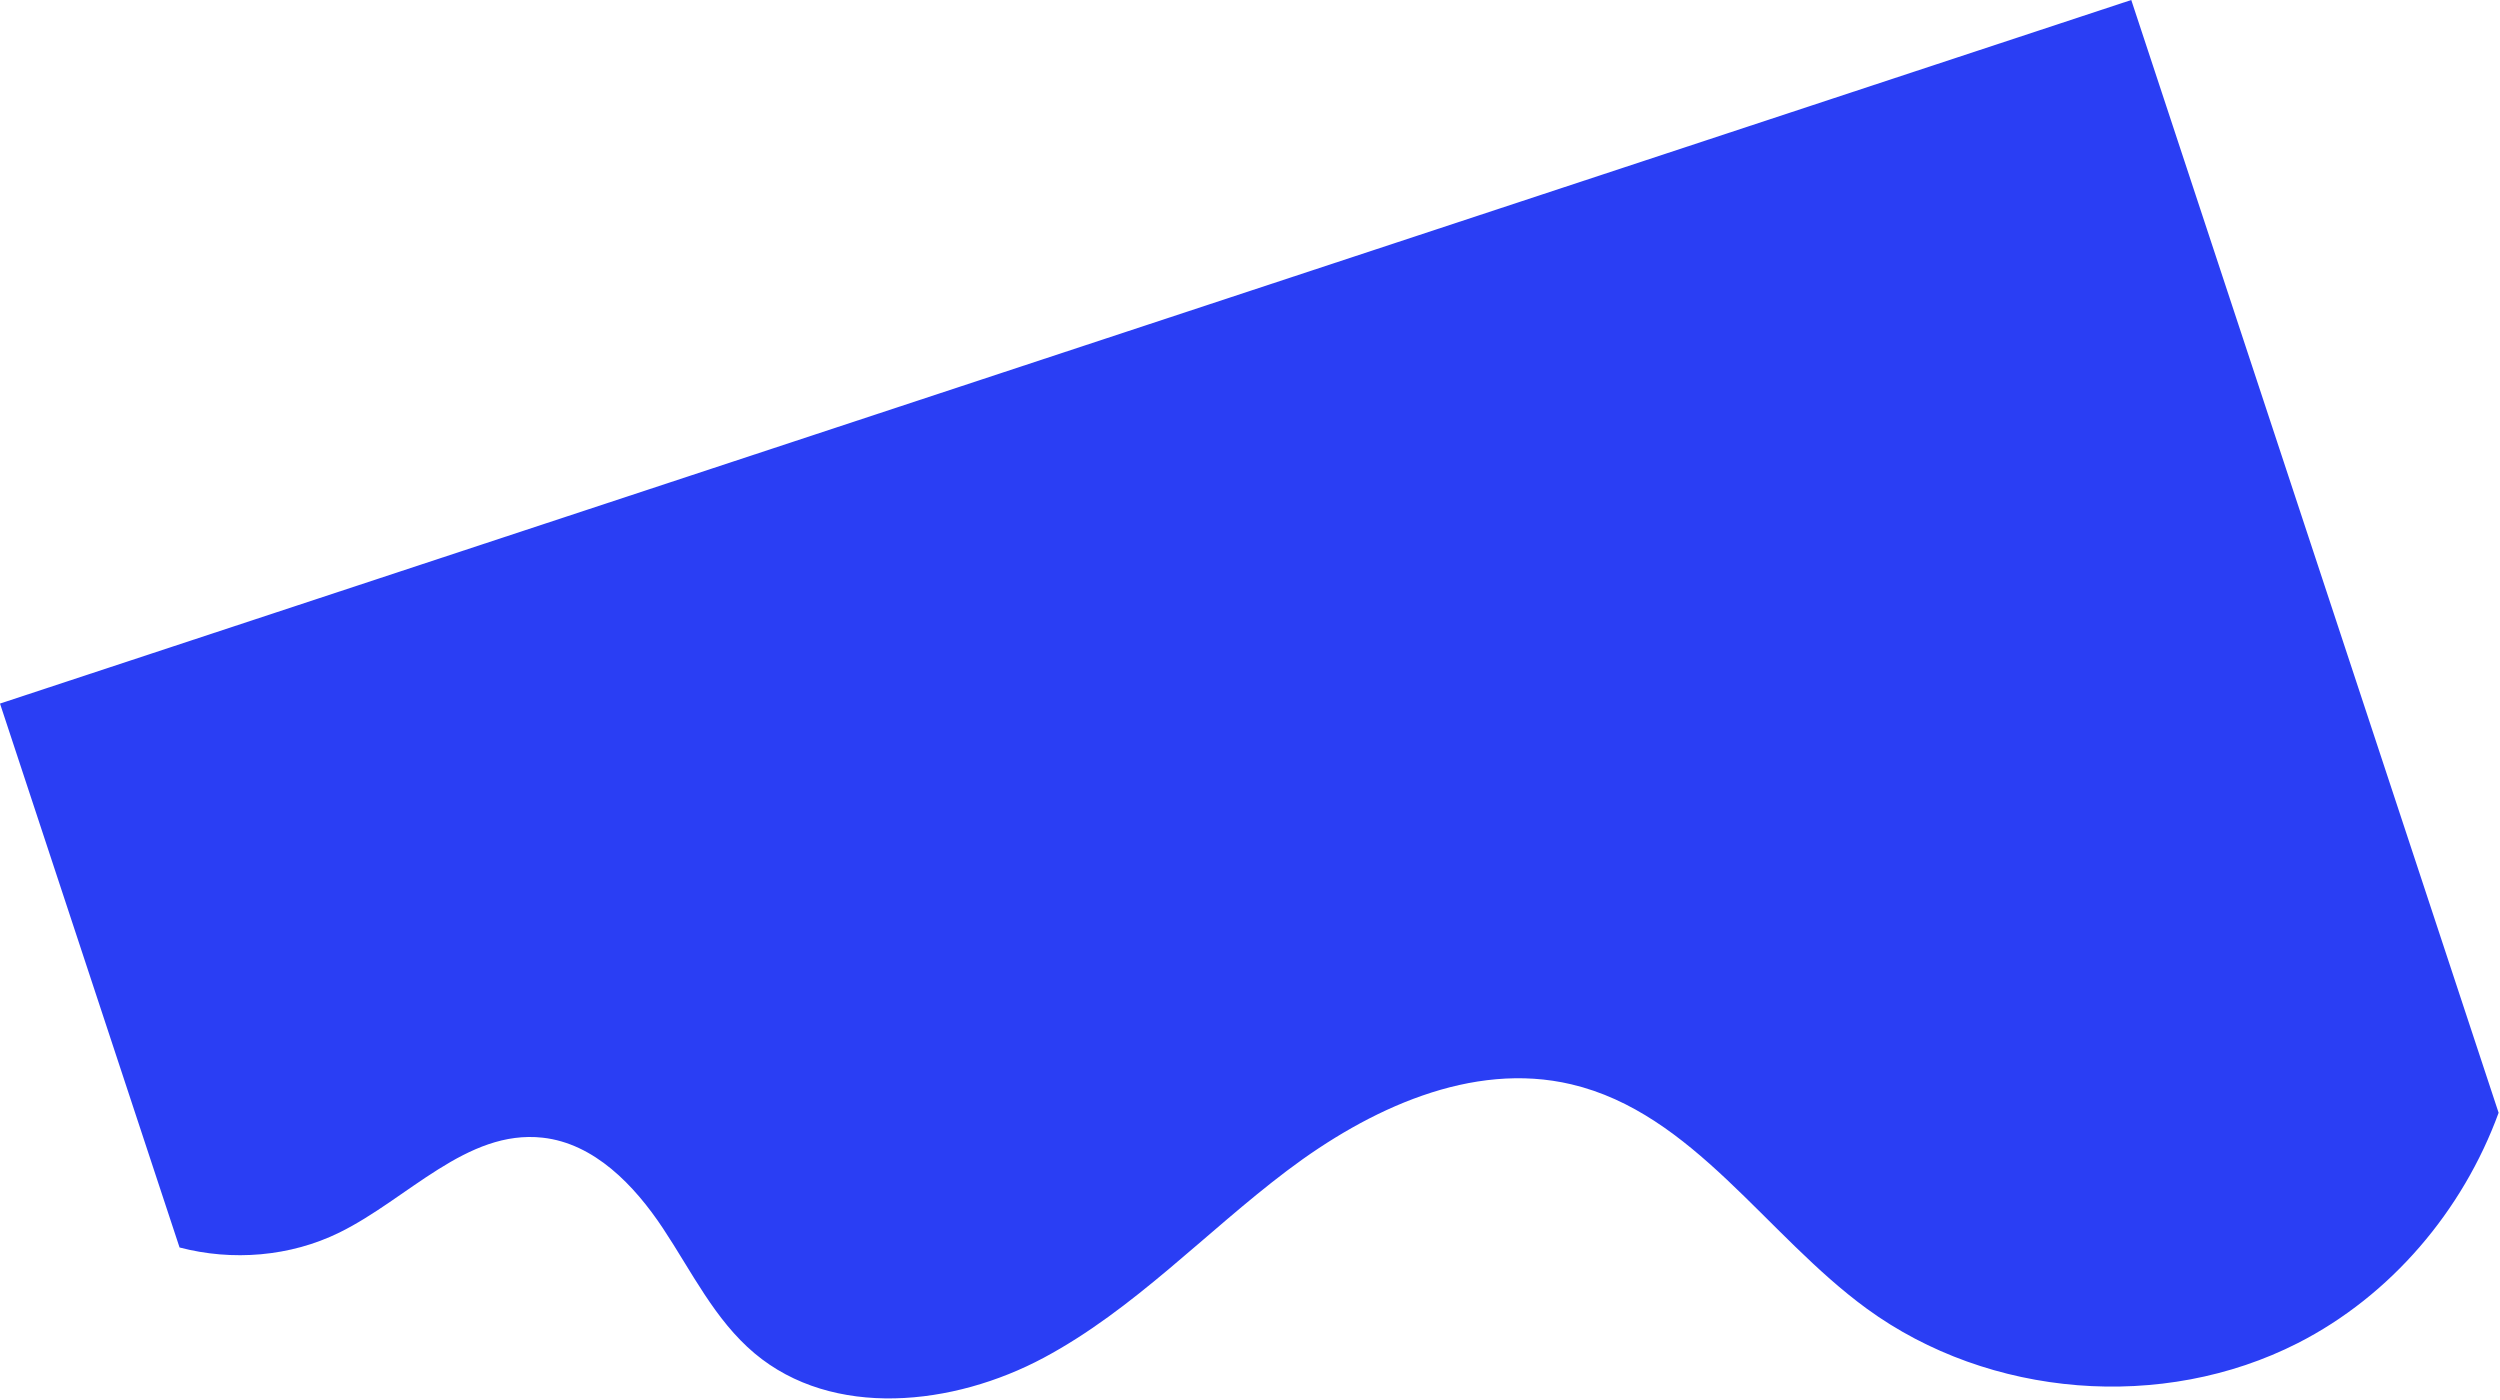 <?xml version="1.0" encoding="UTF-8"?>
<svg xmlns="http://www.w3.org/2000/svg" width="1604" height="898" viewBox="0 0 1604 898" fill="none">
  <path d="M1367.42 4.1587e-05L1603.11 713.961C1580.16 776.782 1533.94 831.367 1474.22 861.762C1387.5 905.888 1276.34 896.997 1197.74 839.651C1132.93 792.36 1086.31 714.15 1008.22 695.706C944.25 680.594 878.136 711.527 825.694 751.161C773.251 790.79 727.6 840.14 669.638 871.152C611.681 902.162 534.343 910.55 484.045 868.231C458.585 846.808 443.735 815.758 425.324 788.039C406.918 760.318 381.237 733.606 348.165 729.938C299.493 724.538 261.663 769.238 217.707 790.823C186.207 806.294 149.094 809.276 115.203 800.384L0 451.414L1367.42 4.1587e-05Z" fill="#2A3EF4"></path>
</svg>
